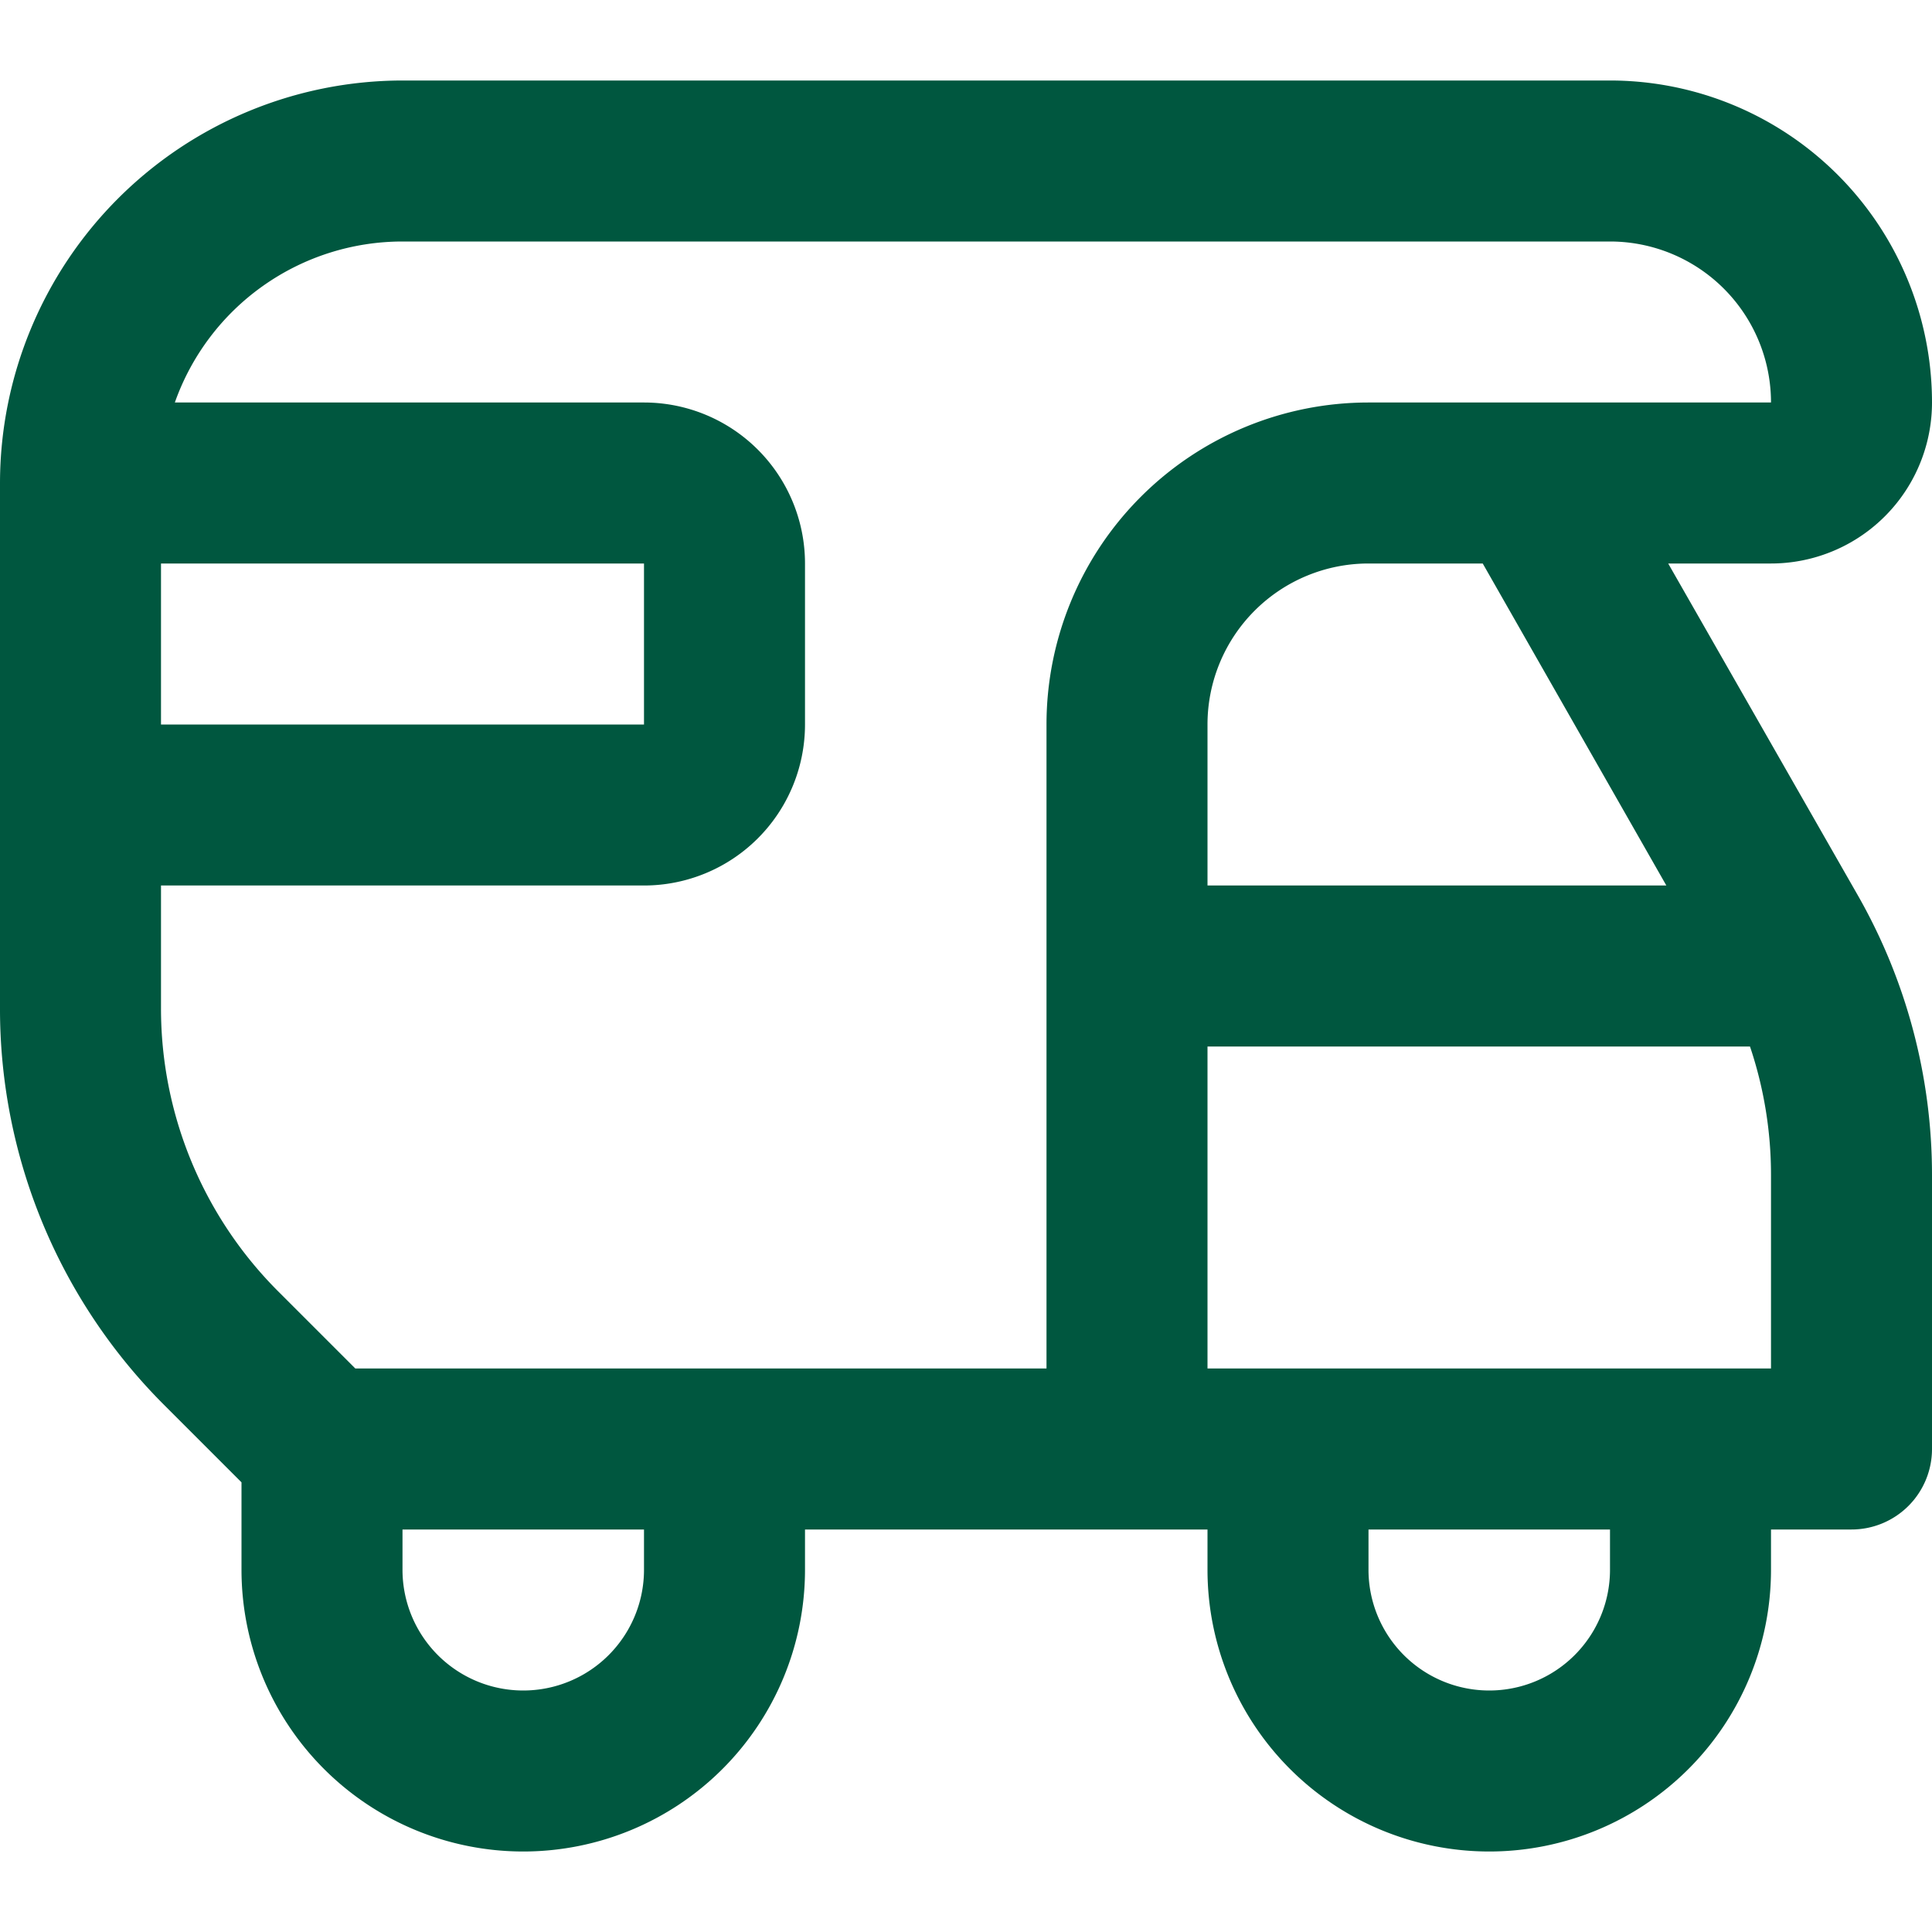 <?xml version="1.0" encoding="UTF-8"?>
<svg xmlns="http://www.w3.org/2000/svg" id="Layer_1" data-name="Layer 1" viewBox="0 0 24 24" width="30" height="30"><path fill="#00573f" d="M20.723,7H22a2,2,0,0,0,2-2,4,4,0,0,0-4-4H5A5.006,5.006,0,0,0,0,6v6.515a6.954,6.954,0,0,0,2.05,4.949l.95.95V19.5a3.5,3.5,0,0,0,7,0V19h5v.5a3.5,3.5,0,0,0,7,0V19h1a1,1,0,0,0,1-1V14.593a7.009,7.009,0,0,0-.922-3.472ZM2,7H8V9H2ZM8,19.5a1.5,1.5,0,0,1-3,0V19H8ZM13,17H4.414l-.95-.95A4.967,4.967,0,0,1,2,12.515V11H8a2,2,0,0,0,2-2V7A2,2,0,0,0,8,5H2.172A3,3,0,0,1,5,3H20a2,2,0,0,1,2,2H17a4,4,0,0,0-4,4Zm7.7-6H15V9a2,2,0,0,1,2-2h1.419ZM20,19.5a1.5,1.5,0,0,1-3,0V19h3ZM22,17H15V13h6.739A5,5,0,0,1,22,14.593Z"/></svg>

